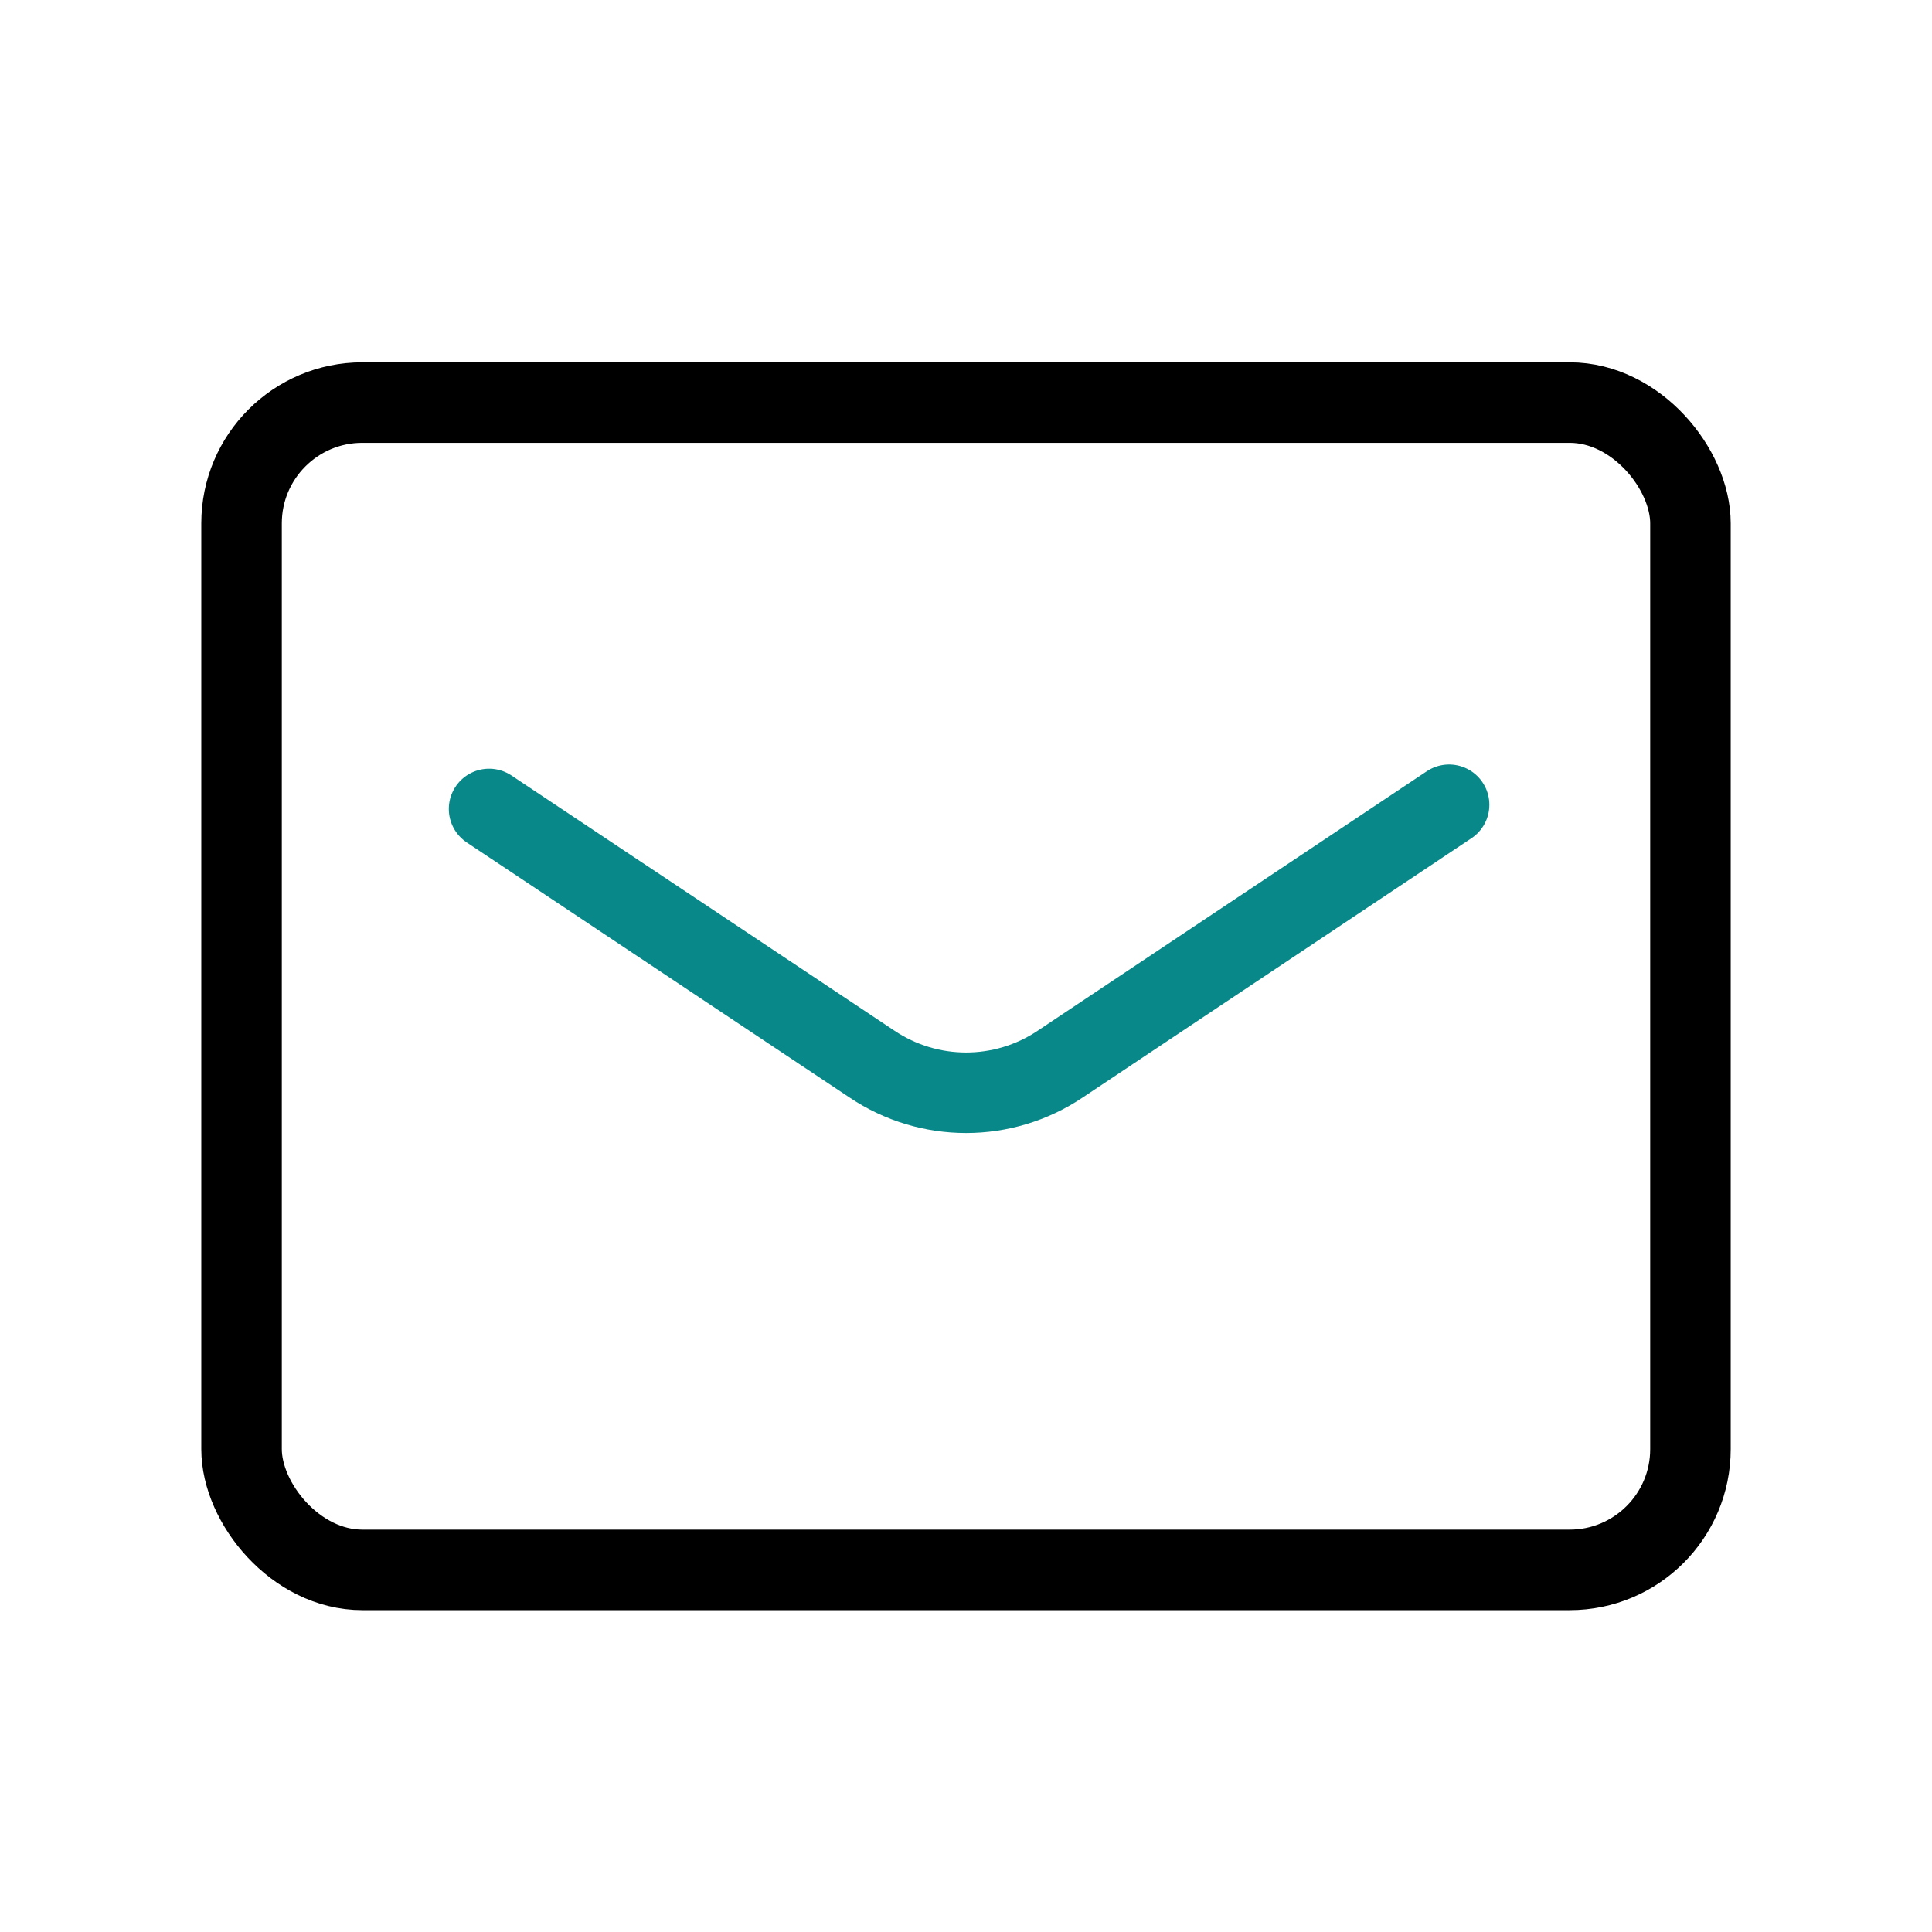 <?xml version="1.0" encoding="UTF-8"?>
<svg id="_レイヤー_2" data-name="レイヤー_2" xmlns="http://www.w3.org/2000/svg" viewBox="0 0 96.94 96.94">
  <defs>
    <style>
      .cls-1, .cls-2, .cls-3 {
        fill: none;
      }

      .cls-2 {
        stroke: #000;
      }

      .cls-2, .cls-3 {
        stroke-linecap: round;
        stroke-linejoin: round;
        stroke-width: 4.04px;
      }

      .cls-3 {
        stroke: #088888;
      }
    </style>
  </defs>
  <g id="_講師派遣について" data-name="講師派遣について">
    <g>
      <rect class="cls-1" width="96.94" height="96.94"/>
      <rect class="cls-2" x="12.12" y="20.2" width="72.7" height="58.57" rx="6.06" ry="6.06"/>
      <path class="cls-3" d="M24.54,40.59l19.21,12.8c2.86,1.92,6.59,1.92,9.45,0l19.51-13.01"/>
    </g>
  </g>
</svg>